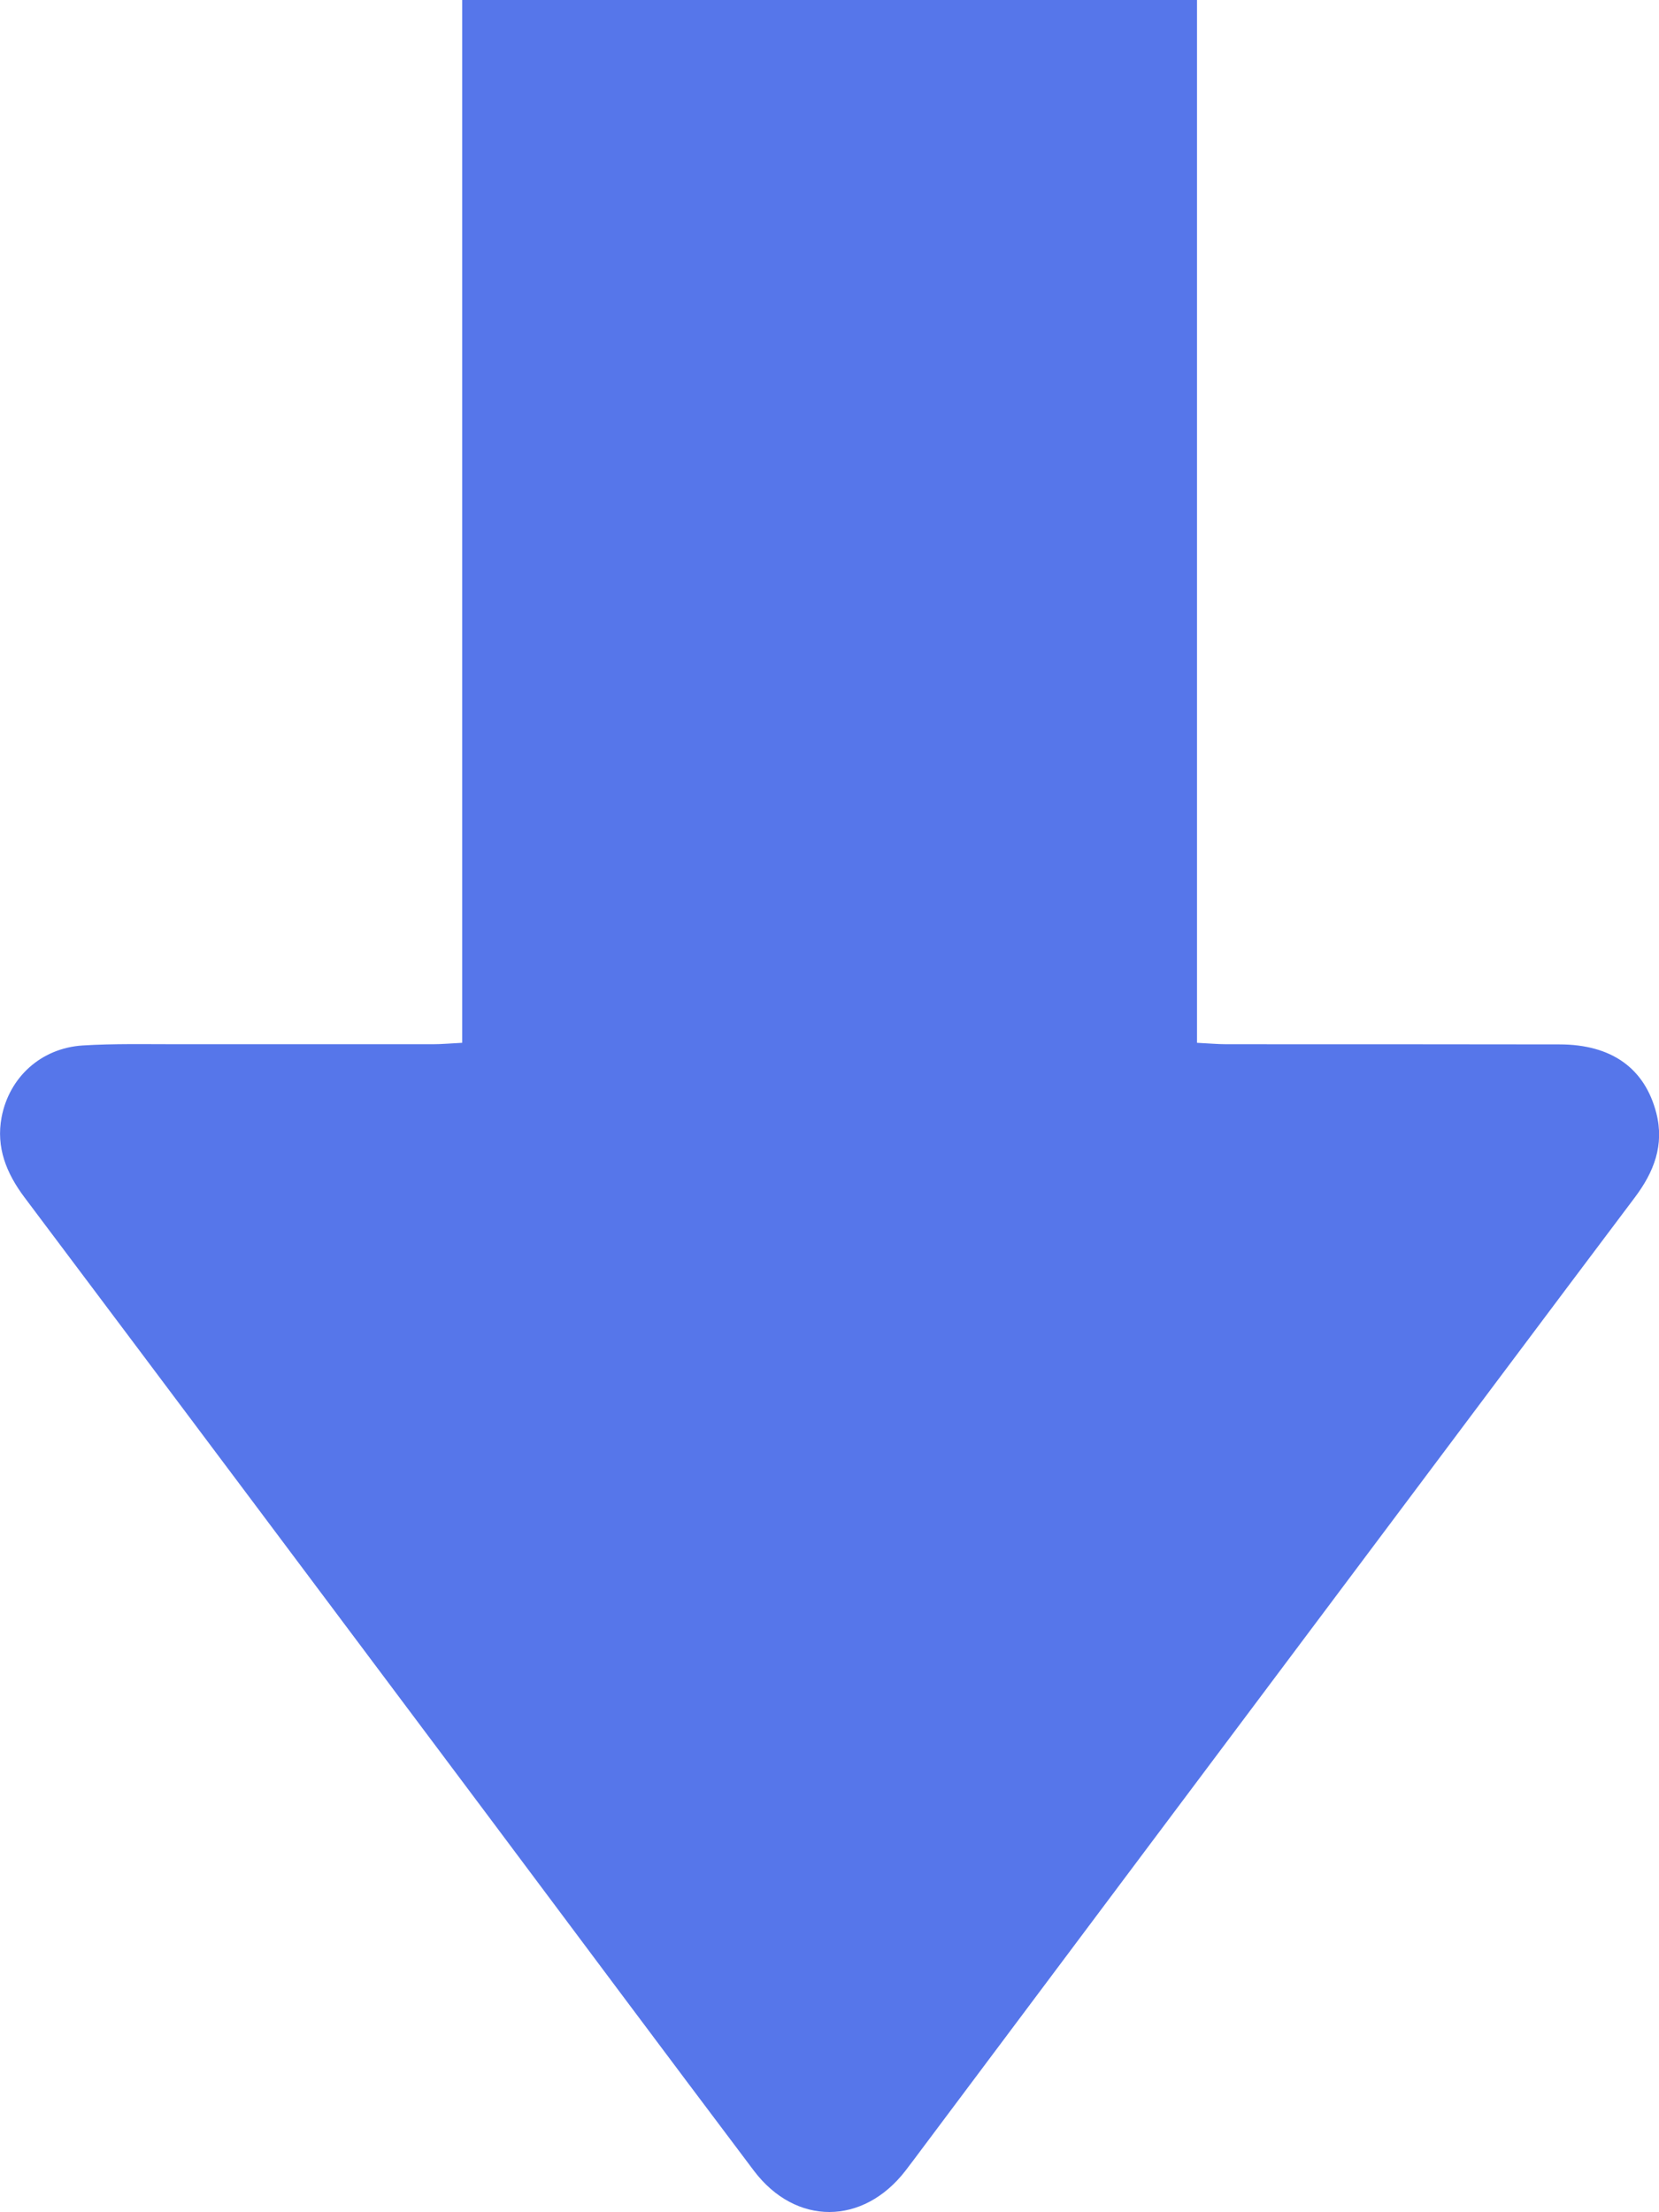 <?xml version="1.0" encoding="UTF-8"?>
<svg id="Layer_1" data-name="Layer 1" xmlns="http://www.w3.org/2000/svg" viewBox="0 0 93.22 124.28">
  <defs>
    <style>
      .cls-1 {
        fill: #1e49e2;
        isolation: isolate;
        opacity: .75;
        stroke-width: 0px;
      }
    </style>
  </defs>
  <path class="cls-1" d="M67.26,0v58.59c.63.03,1.15.08,1.66.08,6.23,0,12.47,0,18.7.01,2.94,0,4.8,1.34,5.45,3.86.46,1.8-.14,3.32-1.21,4.74-4.99,6.63-9.95,13.27-14.93,19.91-8.54,11.39-17.07,22.79-25.61,34.19-.15.19-.29.39-.44.58-2.38,3.08-6.17,3.11-8.52,0-5.02-6.66-10-13.34-14.99-20.01-8.66-11.56-17.31-23.12-25.99-34.67-1.02-1.36-1.61-2.81-1.29-4.51.43-2.25,2.22-3.88,4.55-4.03,1.77-.11,3.56-.07,5.34-.07h14.33c.52,0,1.03-.05,1.66-.08V0h41.29Z"/>
</svg>